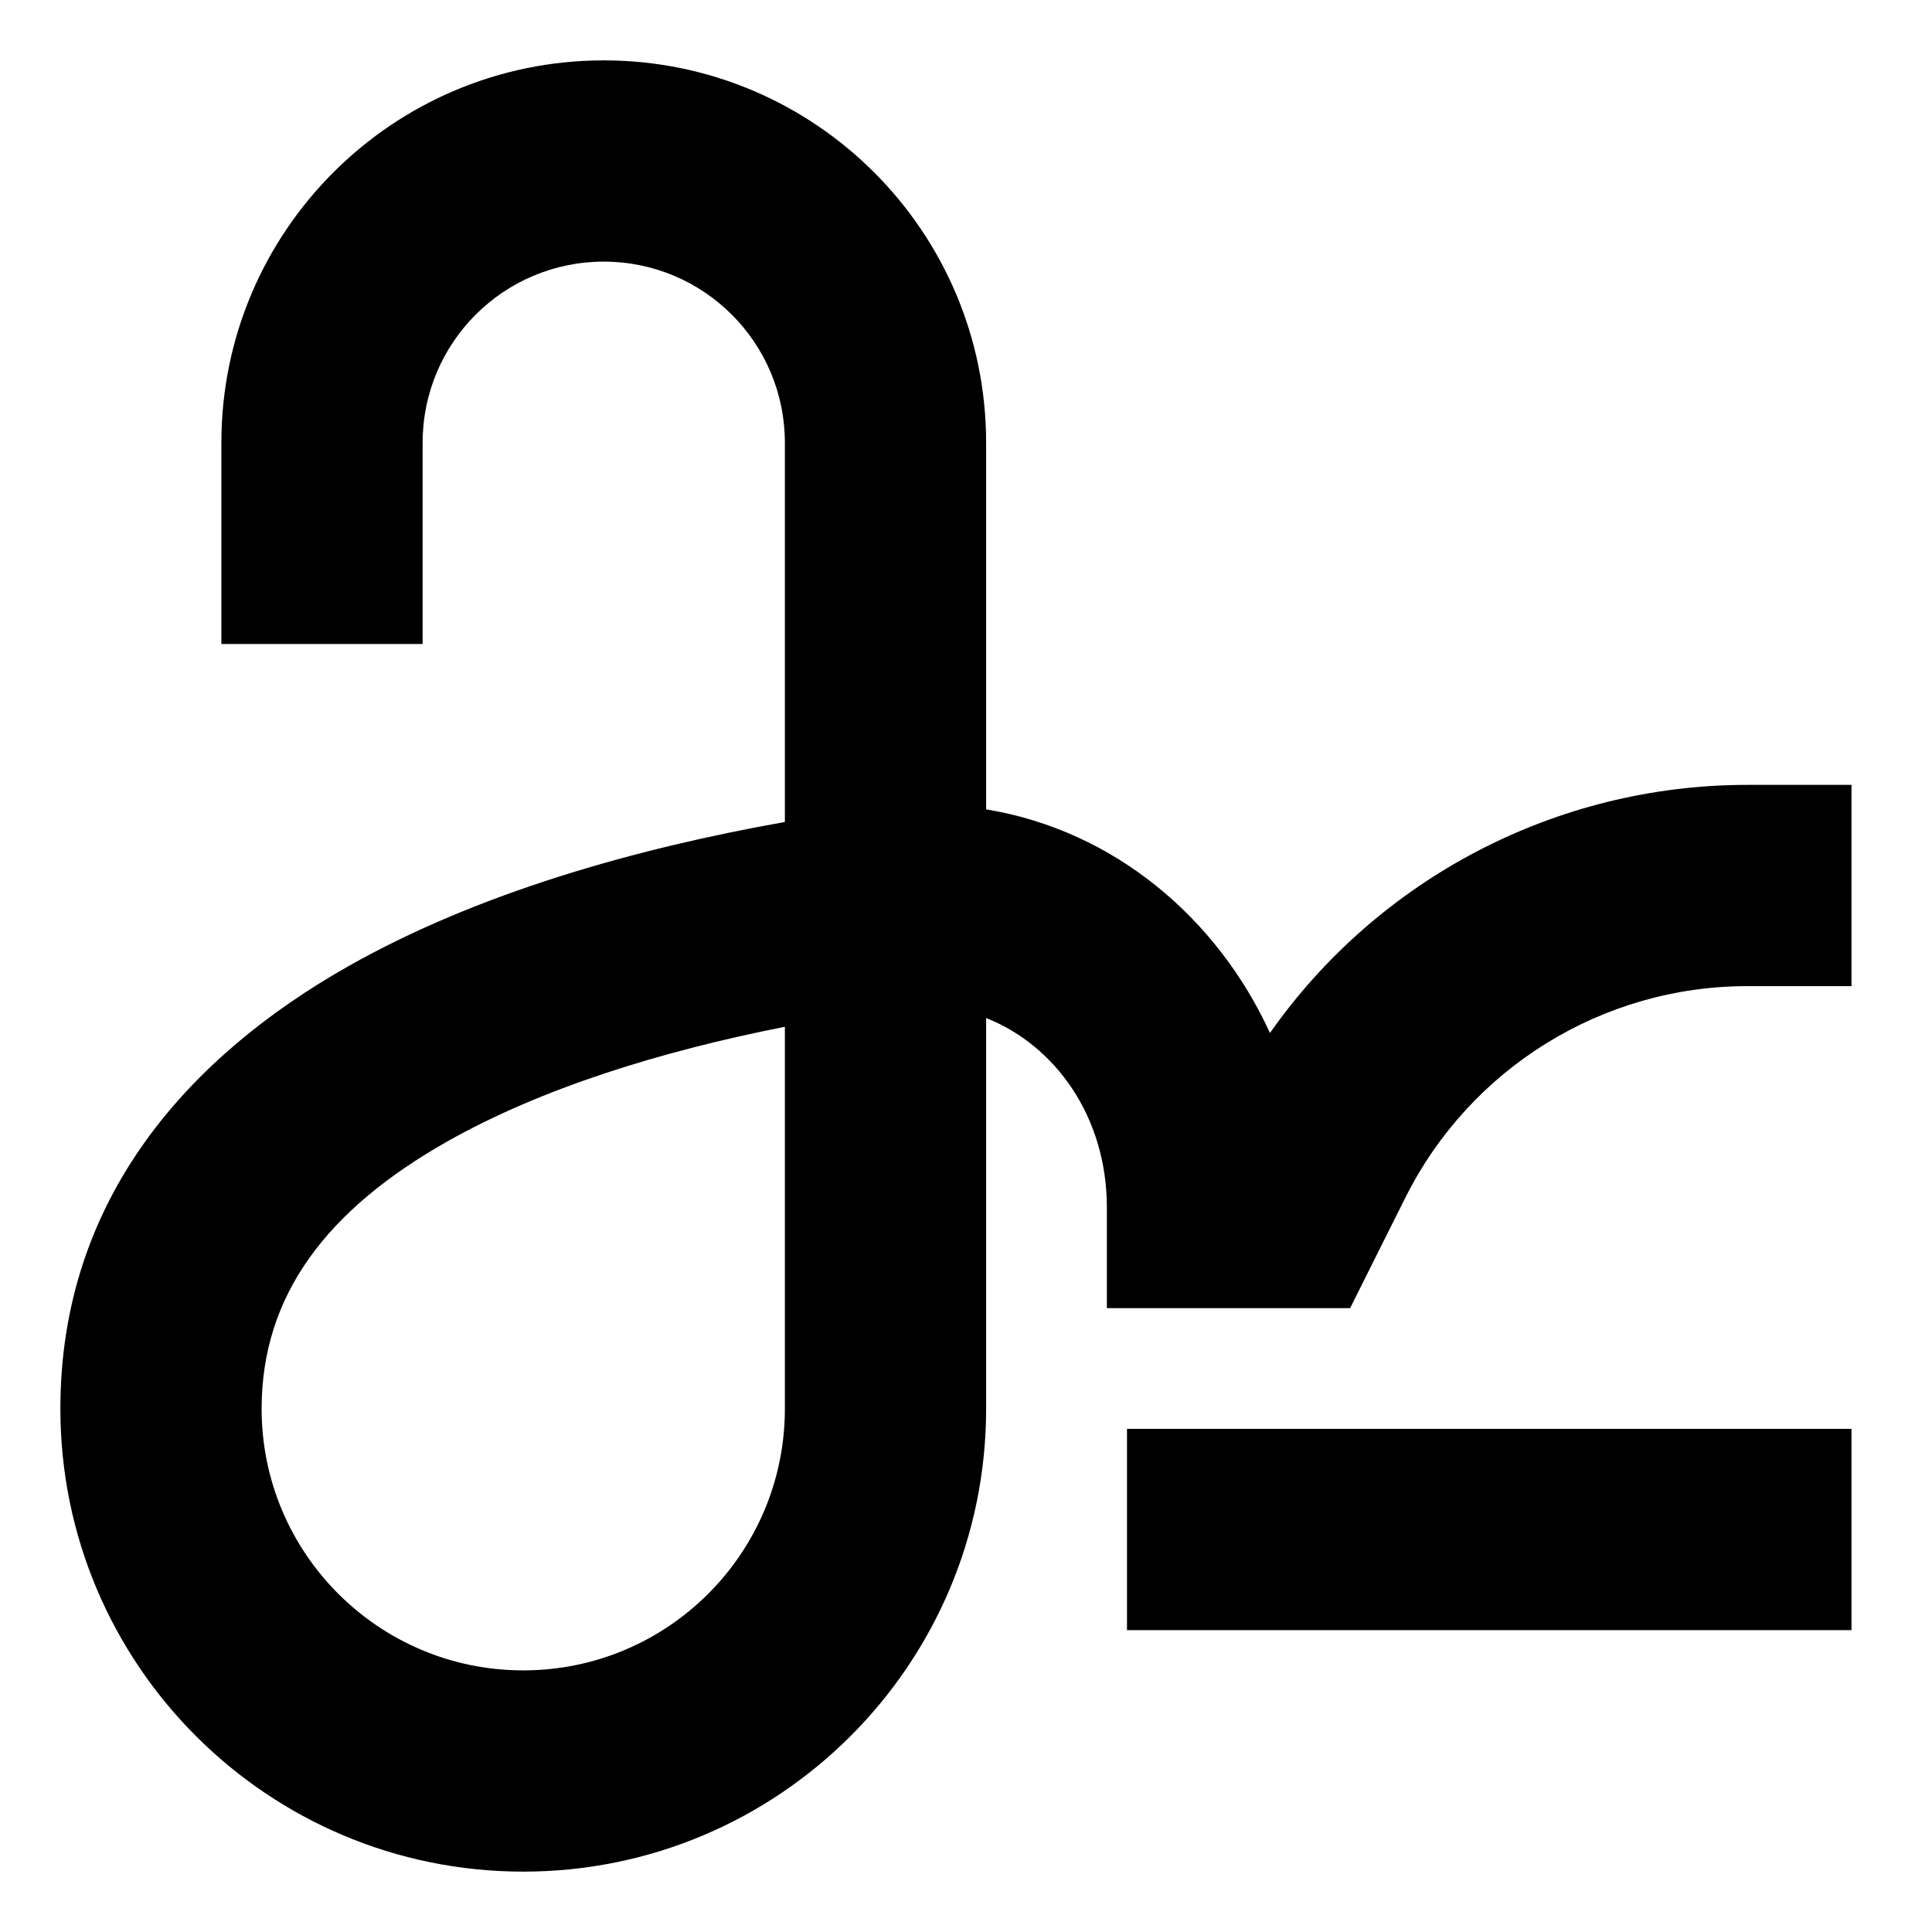 <svg xmlns="http://www.w3.org/2000/svg" fill="none" viewBox="0 0 24 24" id="Signature--Streamline-Sharp-Remix">
  <desc>
    Signature Streamline Icon: https://streamlinehq.com
  </desc>
  <g id="Remix/Interface Essential/signature">
    <path id="Union" fill="#000000" fill-rule="evenodd" d="M5.25 5.5c0 -1.243 1.007 -2.25 2.25 -2.25S9.75 4.257 9.75 5.5v4.711c-1.851 0.329 -3.813 0.88 -5.425 1.793C2.368 13.112 0.75 14.87 0.75 17.5c0 3.176 2.574 5.75 5.75 5.75s5.75 -2.574 5.75 -5.75v-4.854c0.855 0.338 1.5 1.223 1.5 2.354v1.25h3.022l0.345 -0.691 0.342 -0.683c0.805 -1.609 2.449 -2.626 4.248 -2.626H23v-2.5h-1.292c-2.383 0 -4.588 1.168 -5.932 3.082 -0.653 -1.425 -1.931 -2.515 -3.526 -2.778V5.5c0 -2.623 -2.127 -4.75 -4.75 -4.75 -2.623 0 -4.75 2.127 -4.75 4.75V8h2.5V5.5Zm0.306 8.68c1.17 -0.662 2.657 -1.122 4.194 -1.425V17.5c0 1.795 -1.455 3.25 -3.25 3.25s-3.25 -1.455 -3.25 -3.25c0 -1.404 0.802 -2.469 2.306 -3.32ZM14 20.25h9v-2.5h-9v2.5Z" clip-rule="evenodd" stroke-width="1"></path>
  </g>
</svg>